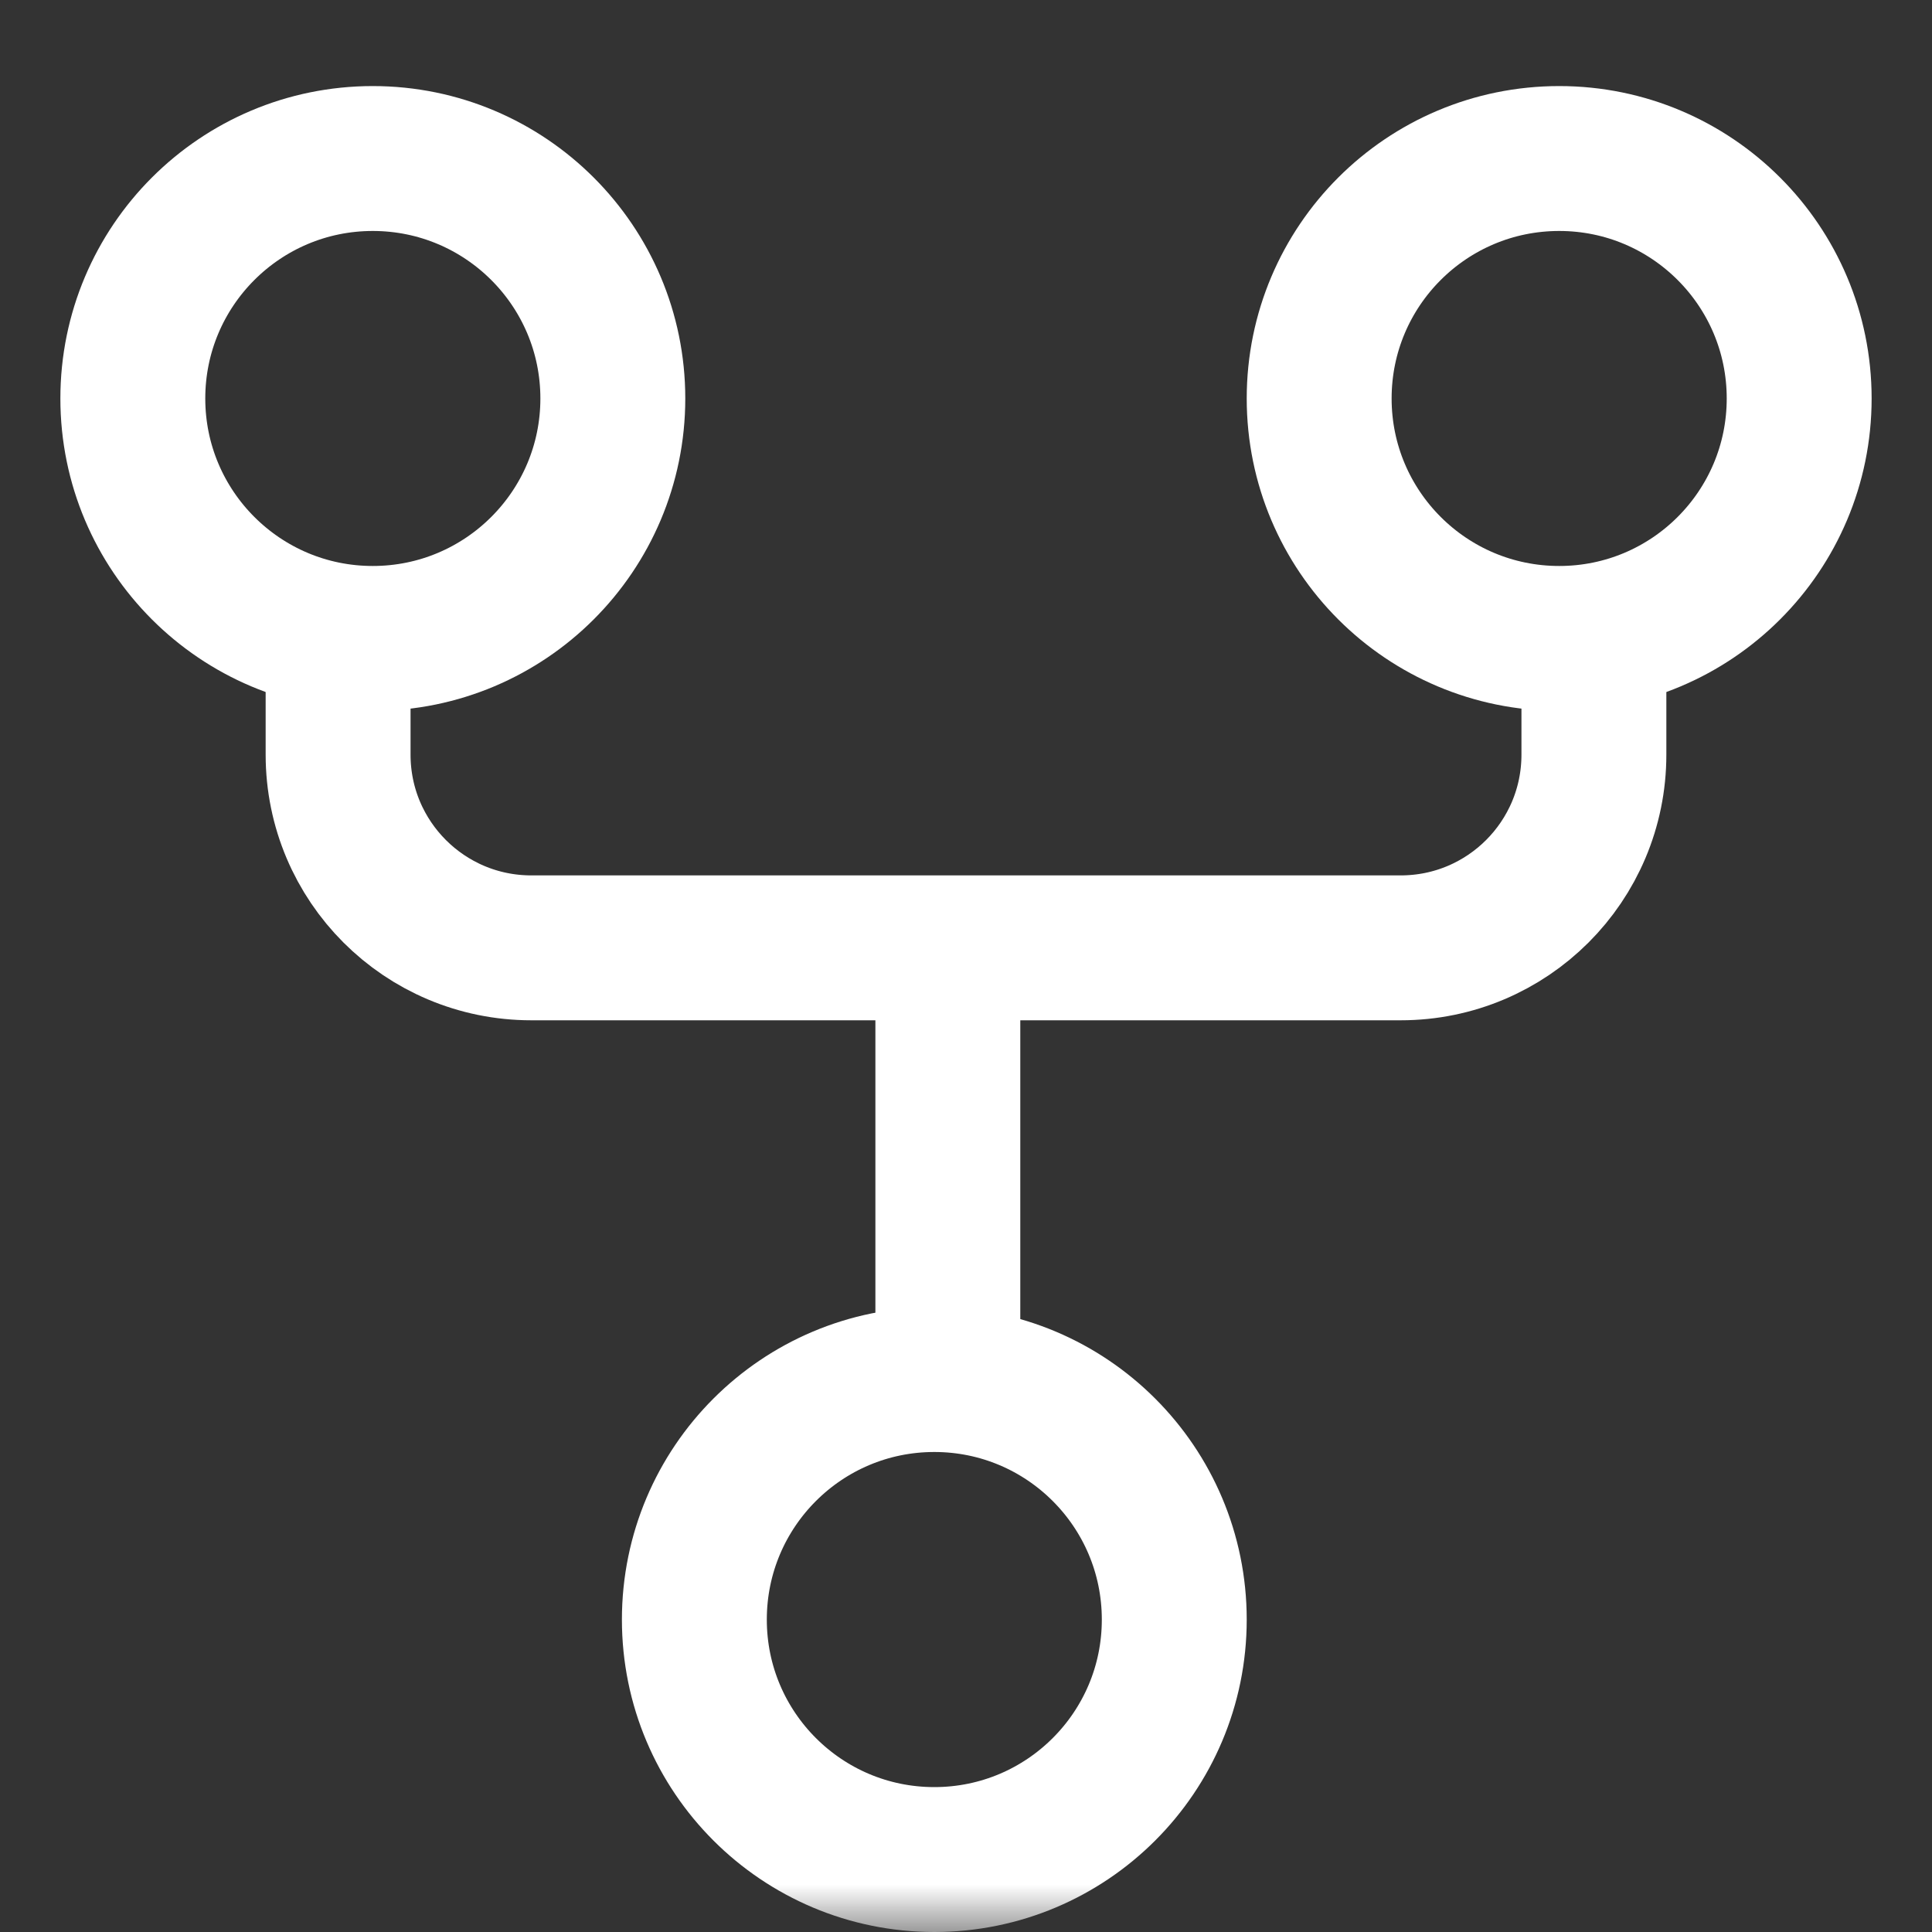 <?xml version="1.0" encoding="UTF-8"?> <svg xmlns="http://www.w3.org/2000/svg" width="20" height="20" viewBox="0 0 20 20" fill="none"><rect x="0" y="0" width="20" height="20" fill="#333333" stroke="none"/><g clip-path="url(#clip0_261_22)"><mask id="mask0_261_22" style="mask-type:luminance" maskUnits="userSpaceOnUse" x="0" y="0" width="20" height="20"><path d="M20 0H0V20H20V0Z" fill="white"></path></mask><g mask="url(#mask0_261_22)"><mask id="mask1_261_22" style="mask-type:luminance" maskUnits="userSpaceOnUse" x="-2" y="-2" width="24" height="24"><path d="M22 -2H-2V22H22V-2Z" fill="white"></path></mask><g mask="url(#mask1_261_22)"><path d="M9.672 19.25C8.3 19.25 7.188 18.138 7.188 16.766C7.188 15.393 8.3 14.281 9.672 14.281C11.044 14.281 12.156 15.393 12.156 16.766C12.156 18.138 11.044 19.25 9.672 19.25Z" stroke="white" stroke-width="1.5"></path><path d="M9.812 14.25V10.125" stroke="white" stroke-width="1.5"></path><path d="M16.141 6.609C14.768 6.609 13.656 5.497 13.656 4.125C13.656 2.753 14.768 1.641 16.141 1.641C17.513 1.641 18.625 2.753 18.625 4.125C18.625 5.497 17.513 6.609 16.141 6.609Z" stroke="white" stroke-width="1.5"></path><path d="M3.859 6.609C2.487 6.609 1.375 5.497 1.375 4.125C1.375 2.753 2.487 1.641 3.859 1.641C5.231 1.641 6.344 2.753 6.344 4.125C6.344 5.497 5.231 6.609 3.859 6.609Z" stroke="white" stroke-width="1.5"></path><path d="M3.5 6.375V7.812C3.5 8.917 4.395 9.812 5.5 9.812H14.5C15.605 9.812 16.5 8.917 16.5 7.812V6.375" stroke="white" stroke-width="1.5"></path></g></g></g><defs><clipPath id="clip0_261_22"><rect width="20" height="20" fill="white"></rect></clipPath></defs></svg> 